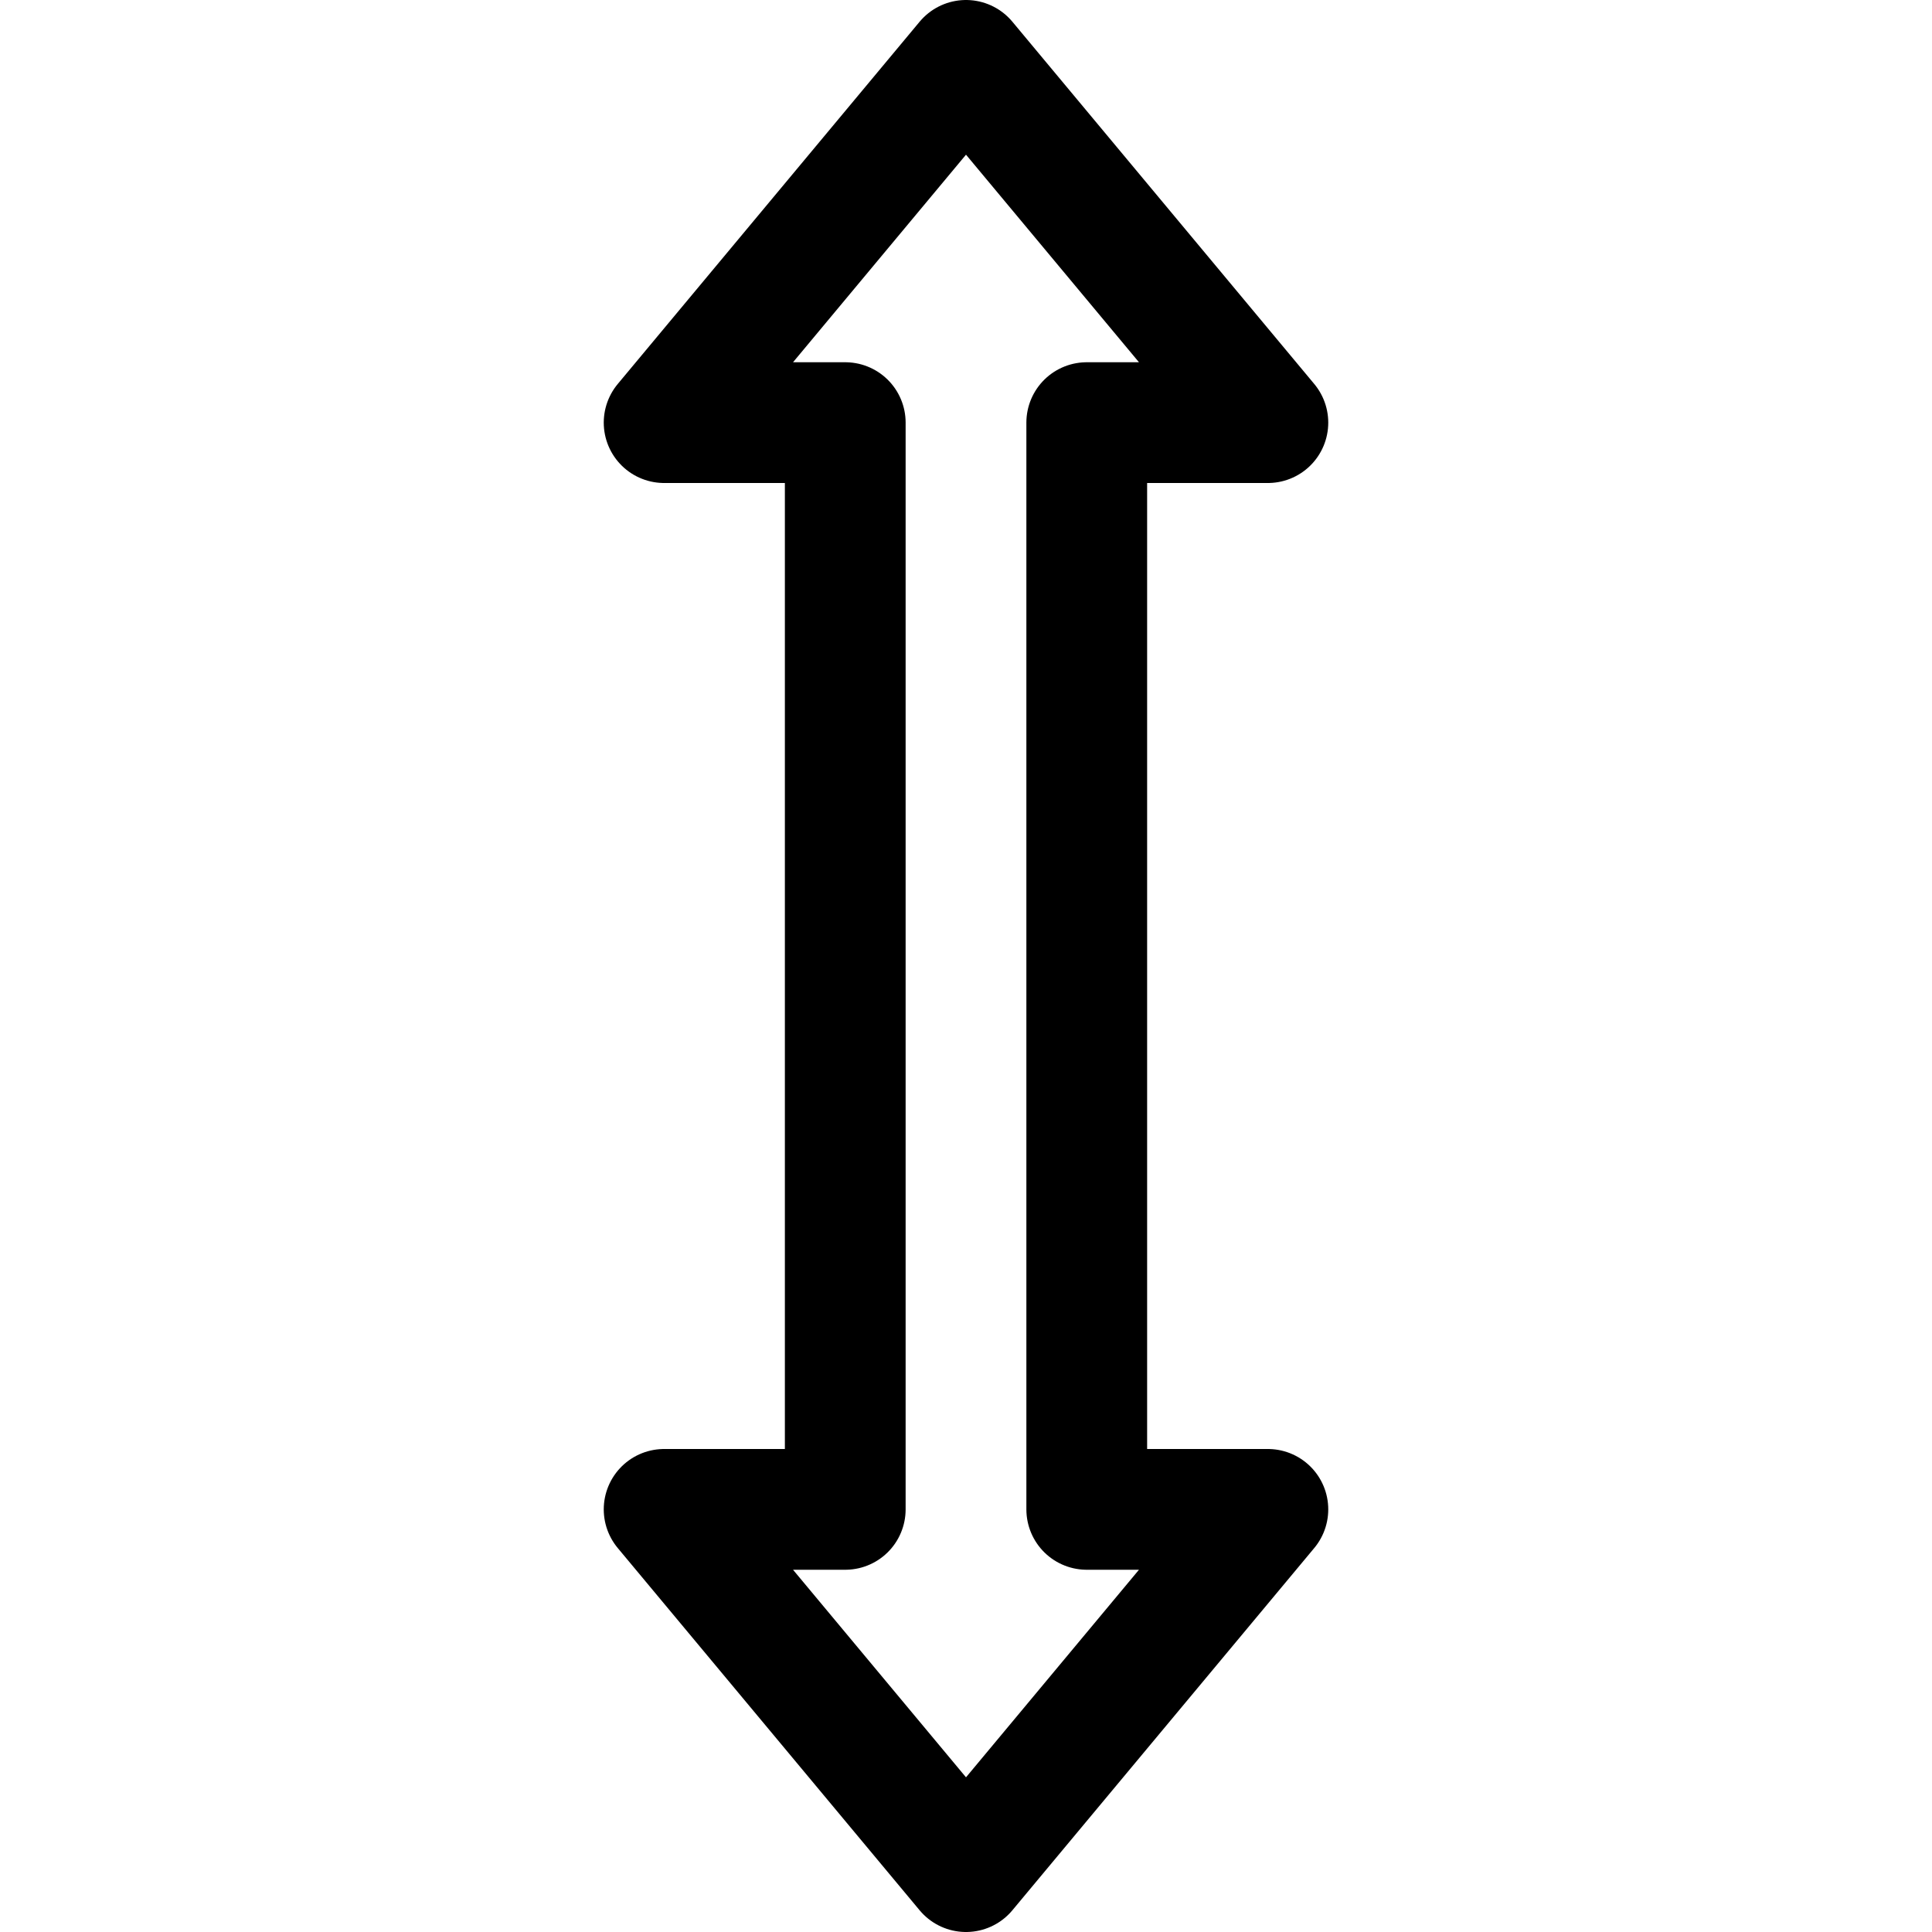 <?xml version="1.0" ?>
<svg width="800px" height="800px" viewBox="0 0 32 32" xmlns="http://www.w3.org/2000/svg">
<title/>
<g data-name="22-Arrow-direction-pointer" id="_22-Arrow-direction-pointer">
<polygon points="16 1 11 7 14 7 14 15.965 14 25 11 25 16 31 21 25 18 25 18 16.035 18 7 21 7 16 1" style="fill:none;stroke:#000000;stroke-linecap:round;stroke-linejoin:round;stroke-width:2px"/>
</g>
</svg>
